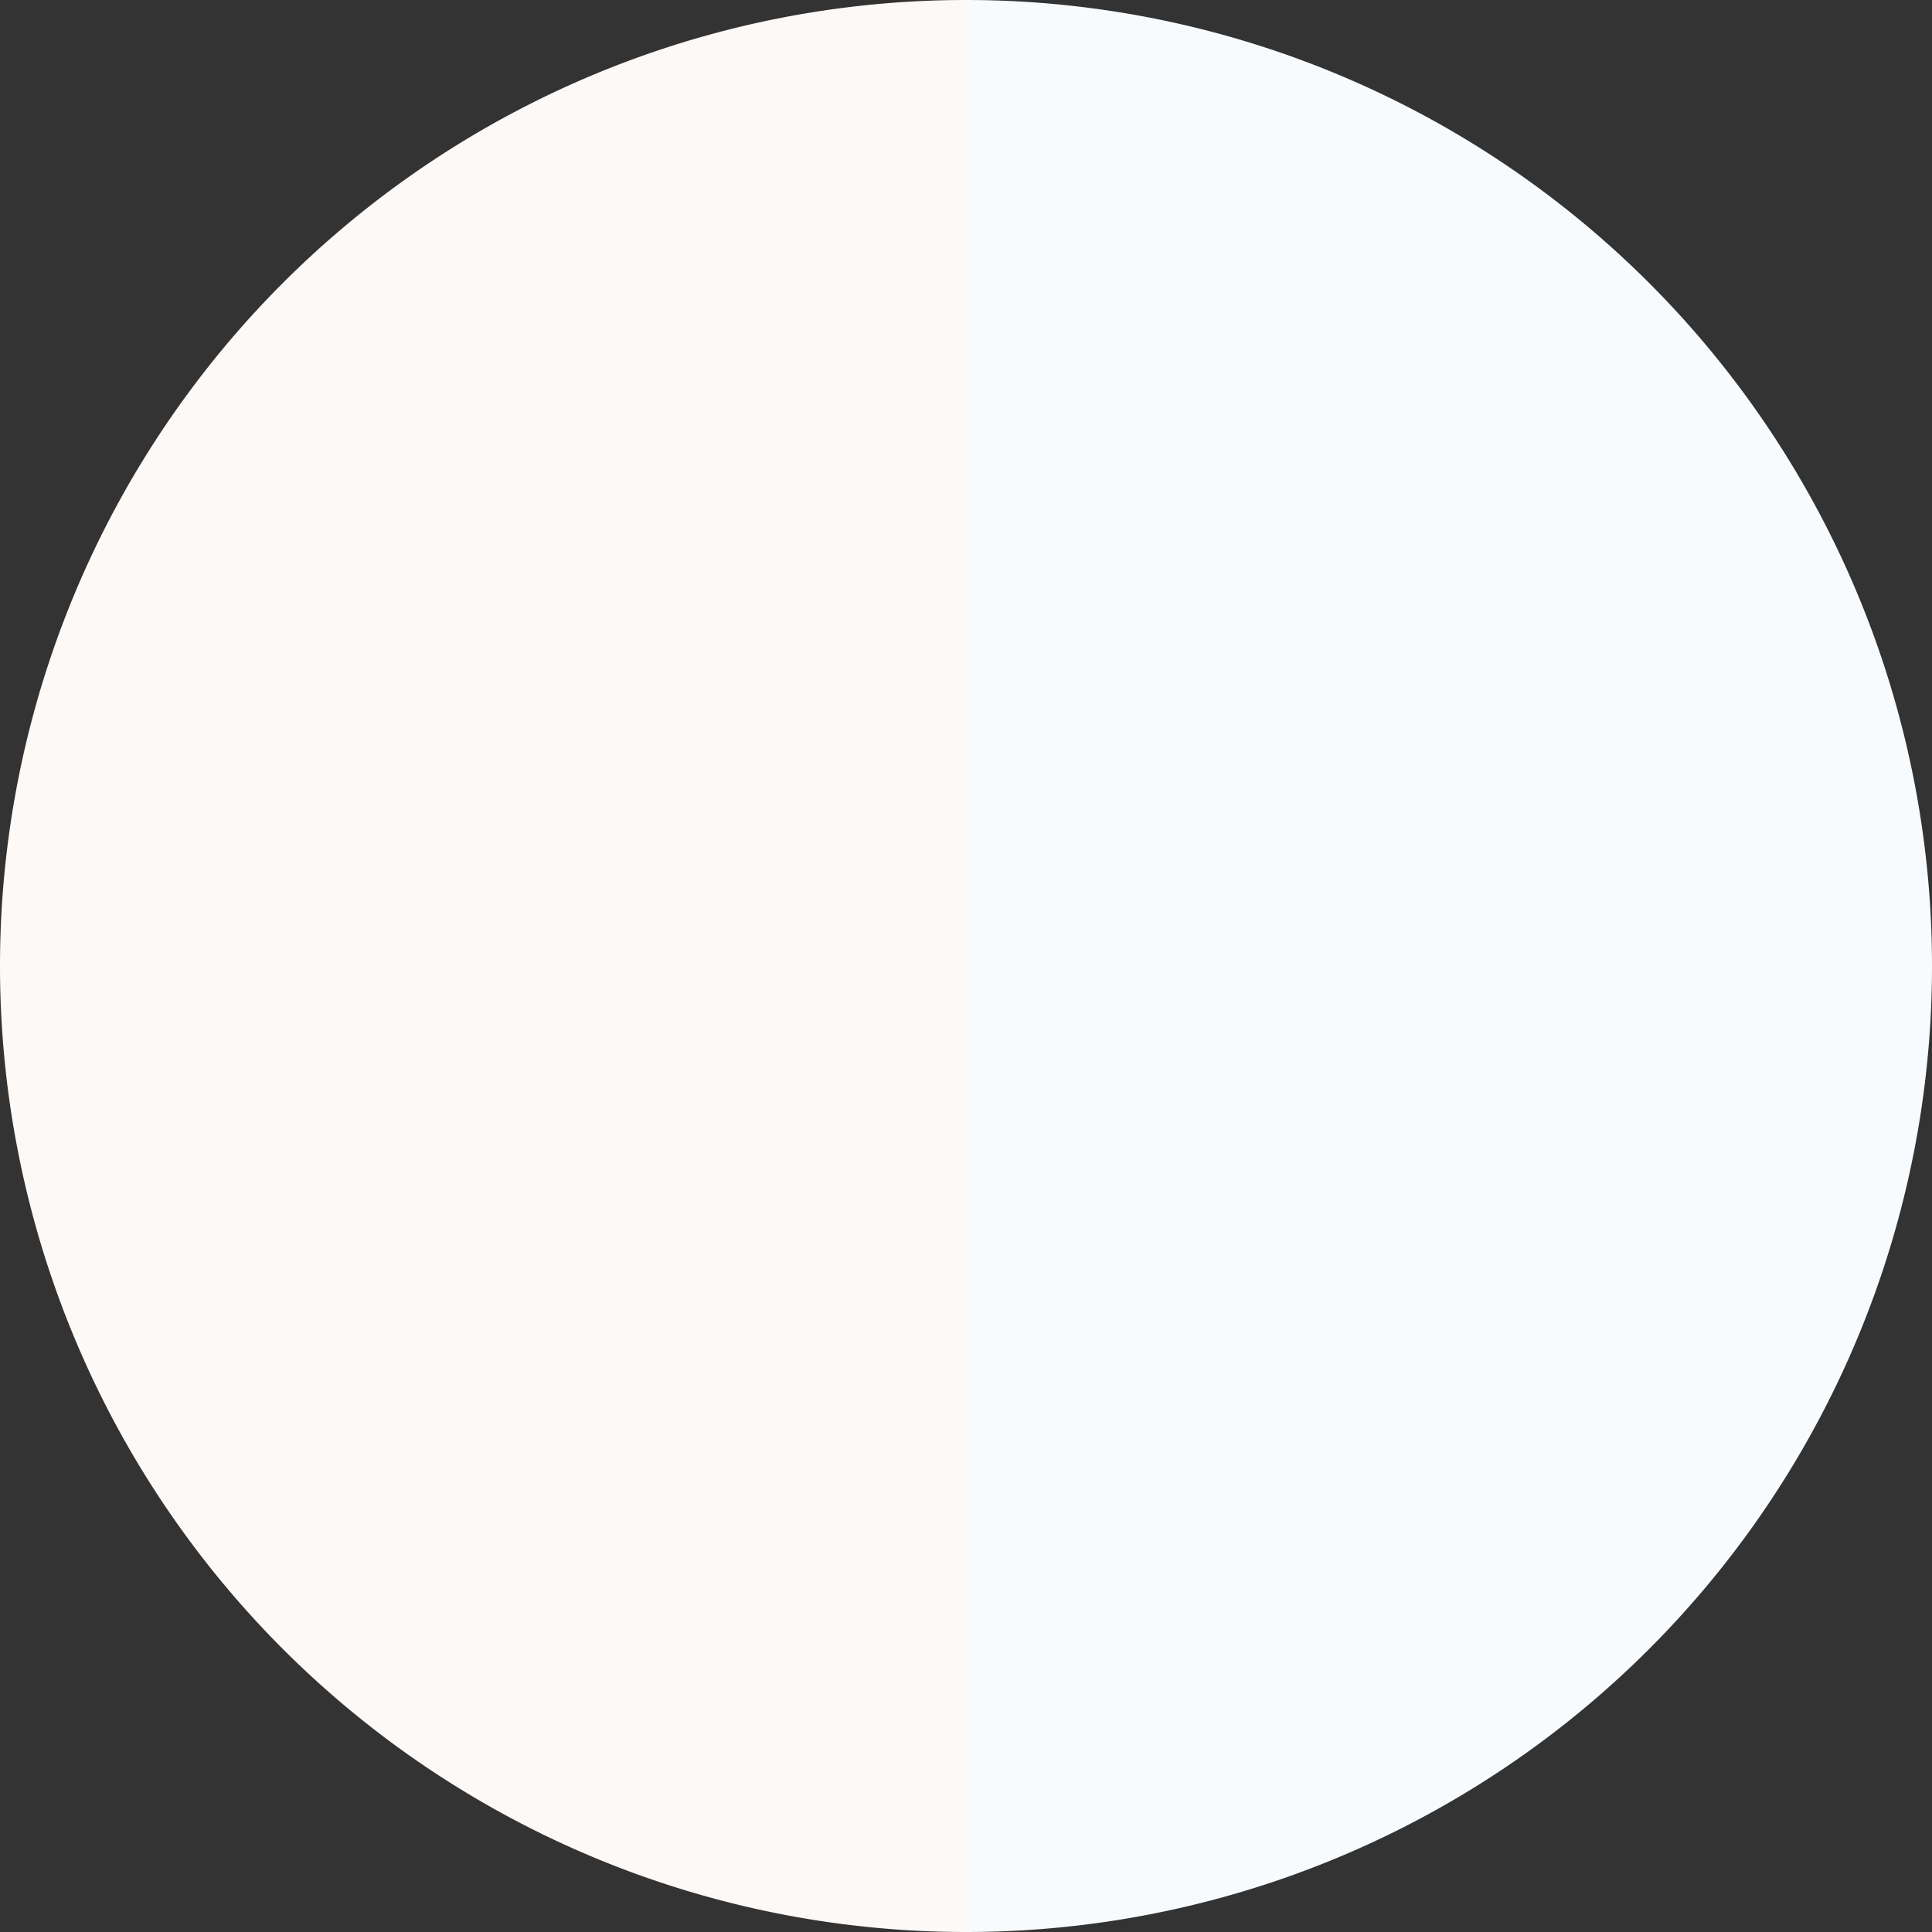 <?xml version="1.0" standalone="no"?>
<svg width="500" height="500" viewBox="-1 -1 2 2" xmlns="http://www.w3.org/2000/svg">
        <rect x="-1" y="-1" width="2" height="2" fill="#333333" stroke="none"/>
        <path d="M 0 -1 
             A 1,1 0 0,1 0 1             L 0,0
             z" fill="#f7fbfd" />
            <path d="M 0 1 
             A 1,1 0 0,1 -0 -1             L 0,0
             z" fill="#fdf9f7" />
    </svg>
